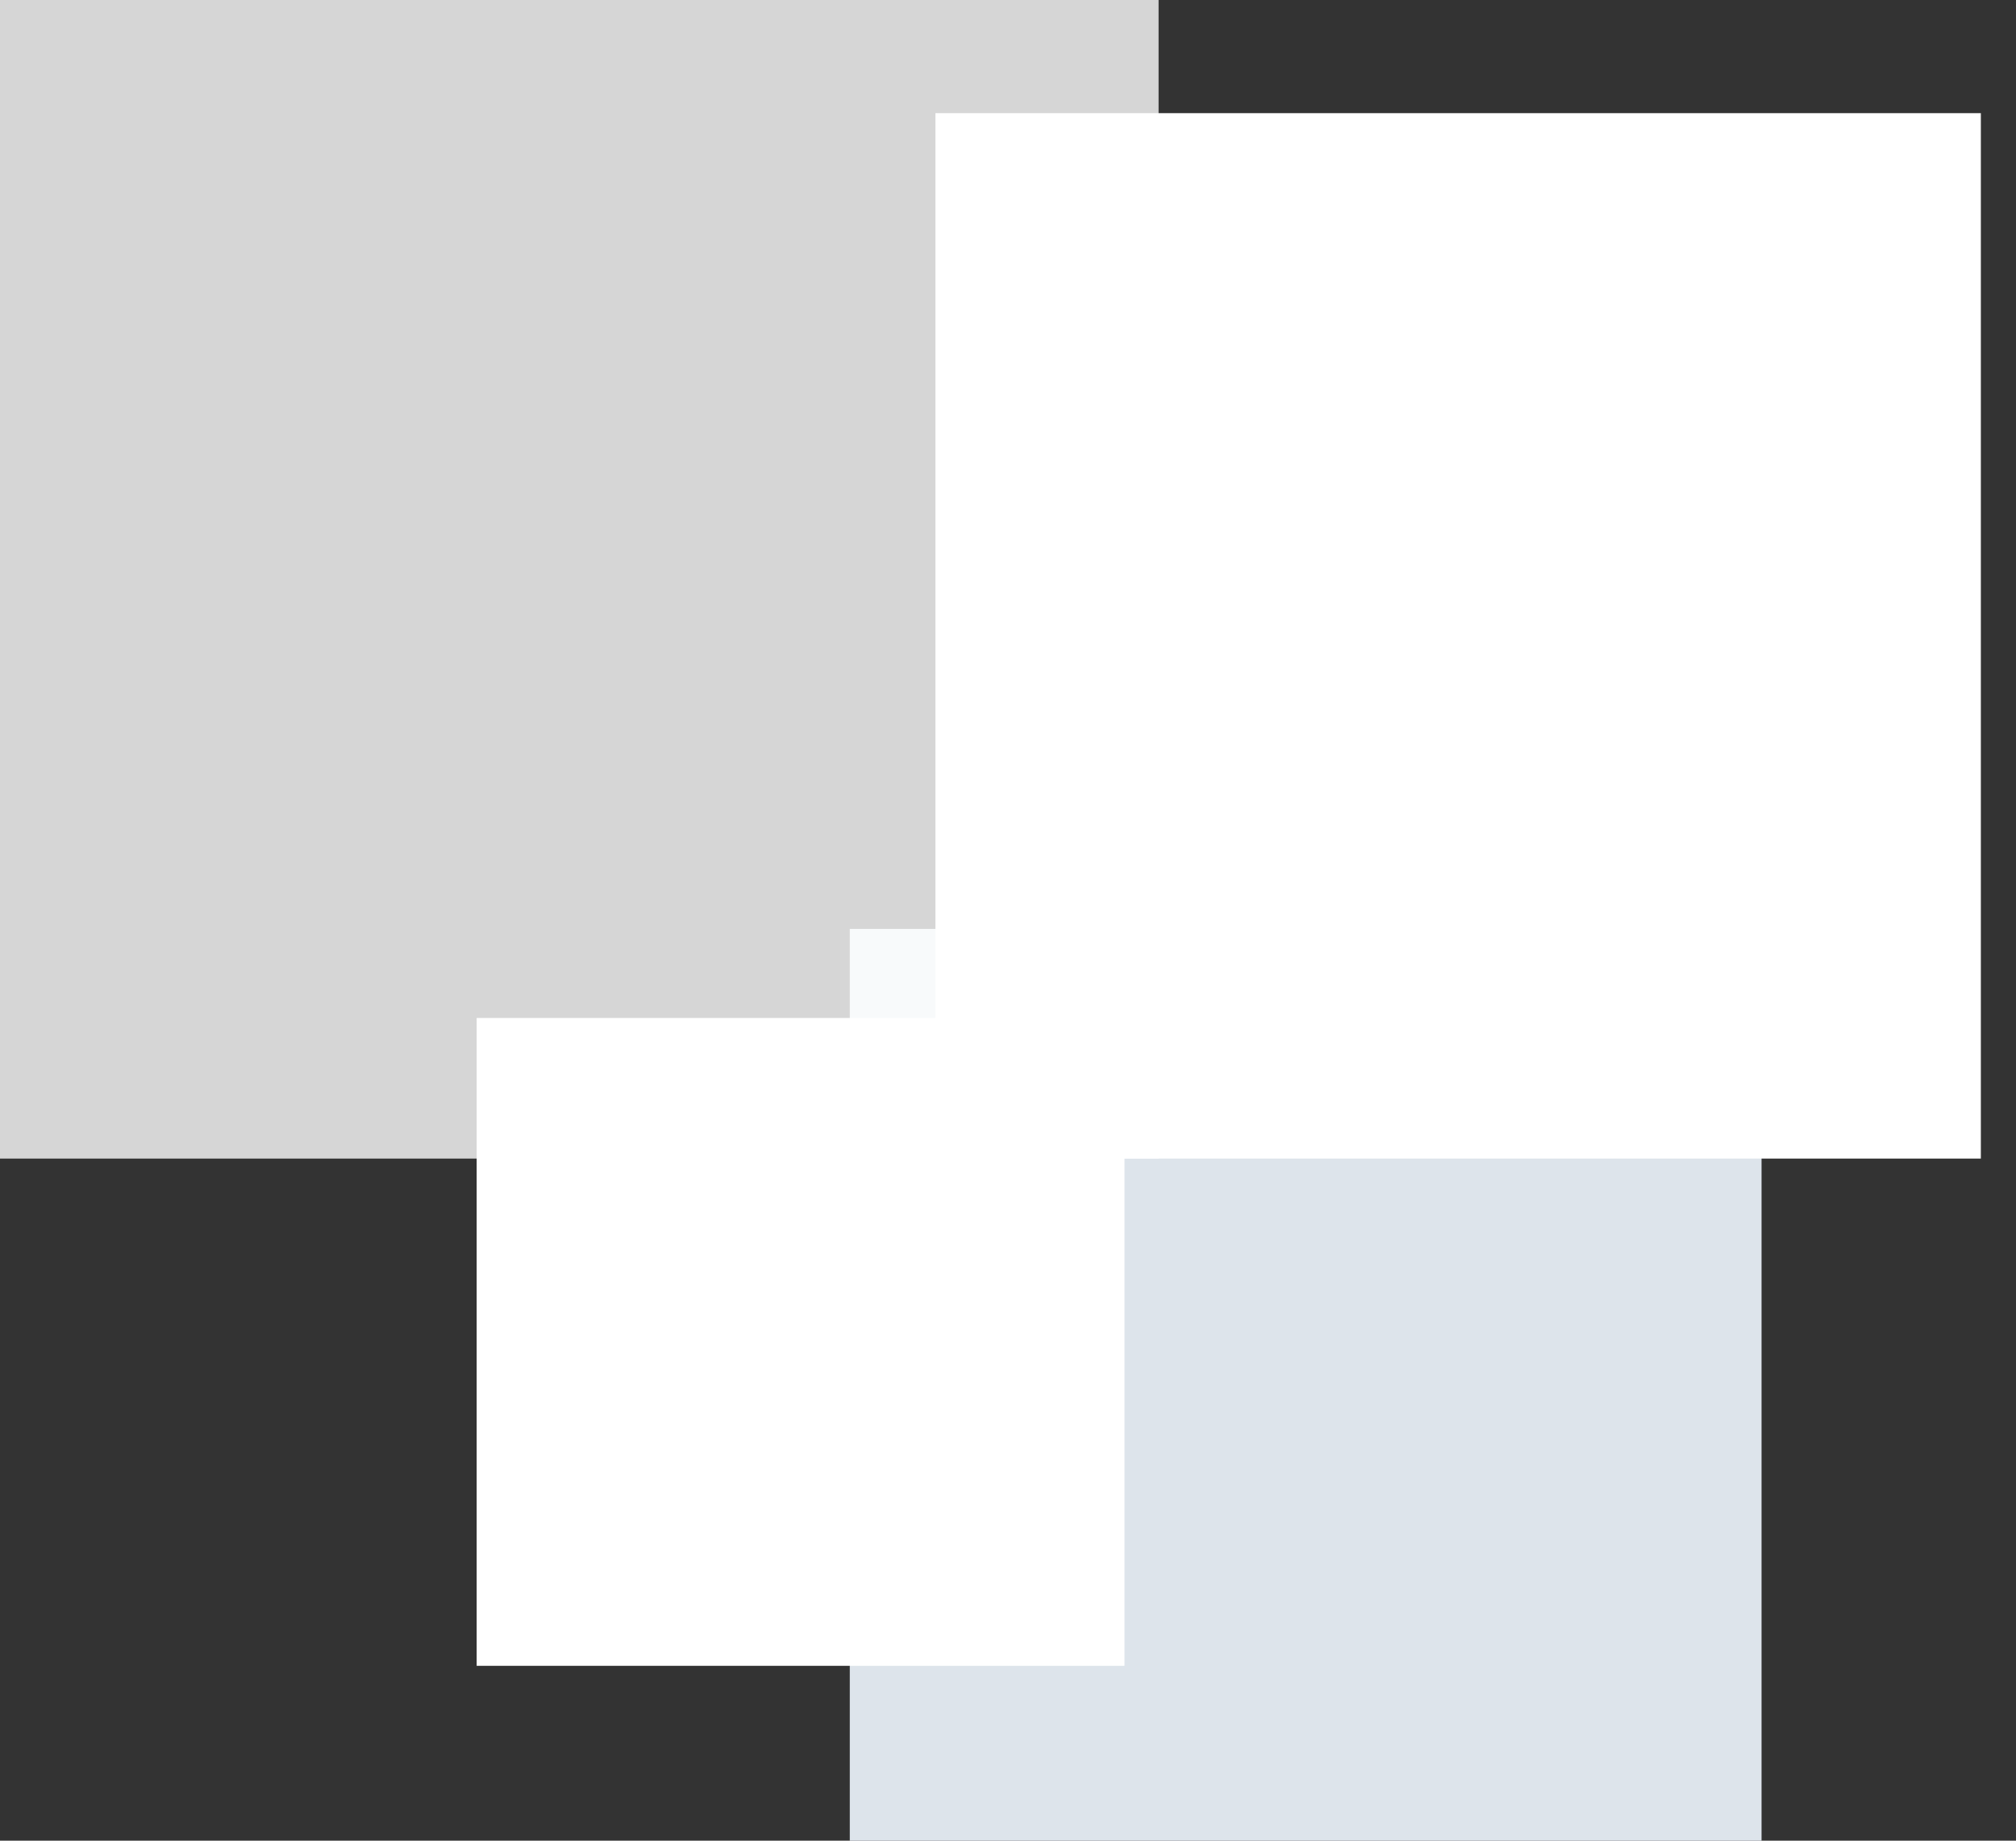 <?xml version="1.0" encoding="UTF-8"?> <svg xmlns="http://www.w3.org/2000/svg" width="23" height="21" viewBox="0 0 23 21" fill="none"><rect x="0" y="0" width="23" height="21" fill="#333333" stroke="none"/> <rect x="9.695" y="10.598" width="10.402" height="10.402" fill="#F0F7FF" fill-opacity="0.9"></rect> <rect x="10.672" y="1.291" width="11.927" height="11.927" fill="white"></rect> <rect x="5.438" y="11.614" width="7.391" height="7.391" fill="white"></rect> <rect width="13.218" height="13.218" fill="white" fill-opacity="0.8"></rect> </svg> 